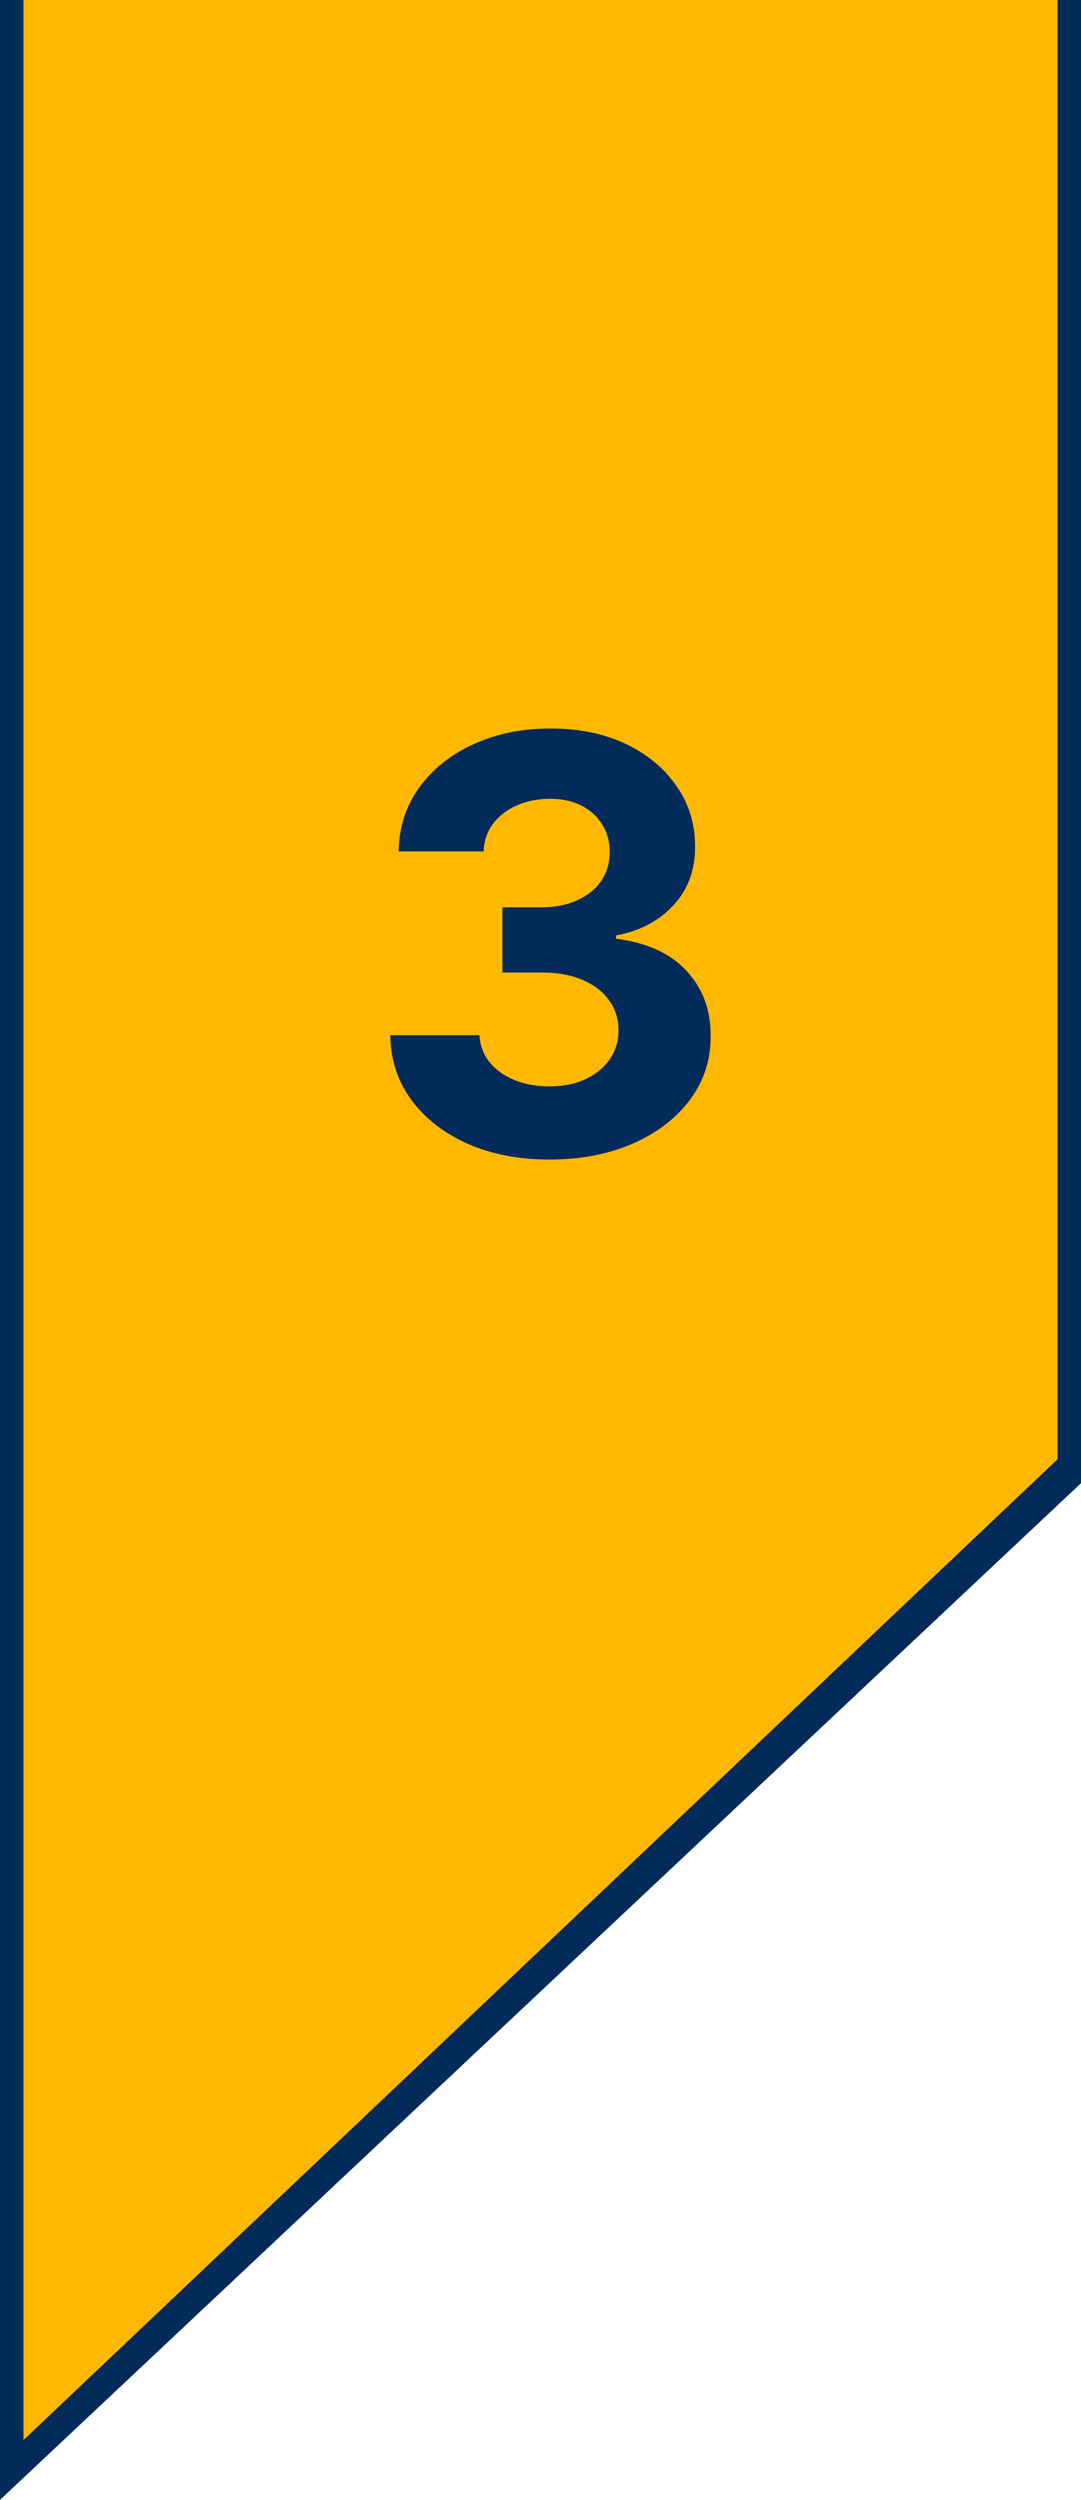 <svg xmlns="http://www.w3.org/2000/svg" width="45" height="104" viewBox="0 0 45 104" fill="none"><path d="M0 0H45V60.211L0 102.507V0Z" fill="#FFB800"></path><path fill-rule="evenodd" clip-rule="evenodd" d="M0 0V104L45 61.703V0H44.022V60.708L0.978 101.512V0H0Z" fill="#032B5A"></path><path d="M22.866 48.239C21.594 48.239 20.46 48.02 19.466 47.582C18.477 47.139 17.696 46.531 17.122 45.758C16.554 44.98 16.261 44.082 16.244 43.065H19.96C19.983 43.492 20.122 43.867 20.378 44.19C20.639 44.508 20.986 44.756 21.418 44.932C21.849 45.108 22.335 45.196 22.875 45.196C23.438 45.196 23.935 45.097 24.366 44.898C24.798 44.699 25.136 44.423 25.381 44.071C25.625 43.719 25.747 43.312 25.747 42.852C25.747 42.386 25.616 41.974 25.355 41.617C25.099 41.253 24.73 40.969 24.247 40.764C23.77 40.56 23.202 40.457 22.543 40.457H20.915V37.747H22.543C23.099 37.747 23.591 37.651 24.017 37.457C24.449 37.264 24.784 36.997 25.023 36.656C25.261 36.31 25.381 35.906 25.381 35.446C25.381 35.008 25.276 34.625 25.065 34.295C24.861 33.96 24.571 33.699 24.196 33.511C23.827 33.324 23.395 33.23 22.901 33.23C22.401 33.23 21.943 33.321 21.528 33.503C21.114 33.679 20.781 33.932 20.531 34.261C20.281 34.591 20.148 34.977 20.131 35.42H16.594C16.611 34.415 16.898 33.528 17.454 32.761C18.011 31.994 18.761 31.395 19.704 30.963C20.653 30.526 21.724 30.307 22.918 30.307C24.122 30.307 25.176 30.526 26.079 30.963C26.983 31.401 27.685 31.991 28.185 32.736C28.69 33.474 28.94 34.304 28.935 35.224C28.94 36.202 28.636 37.017 28.023 37.67C27.415 38.324 26.622 38.739 25.645 38.915V39.051C26.929 39.216 27.906 39.662 28.577 40.389C29.253 41.111 29.588 42.014 29.582 43.099C29.588 44.094 29.301 44.977 28.722 45.75C28.148 46.523 27.355 47.131 26.344 47.574C25.332 48.017 24.173 48.239 22.866 48.239Z" fill="#032B5A"></path></svg>
